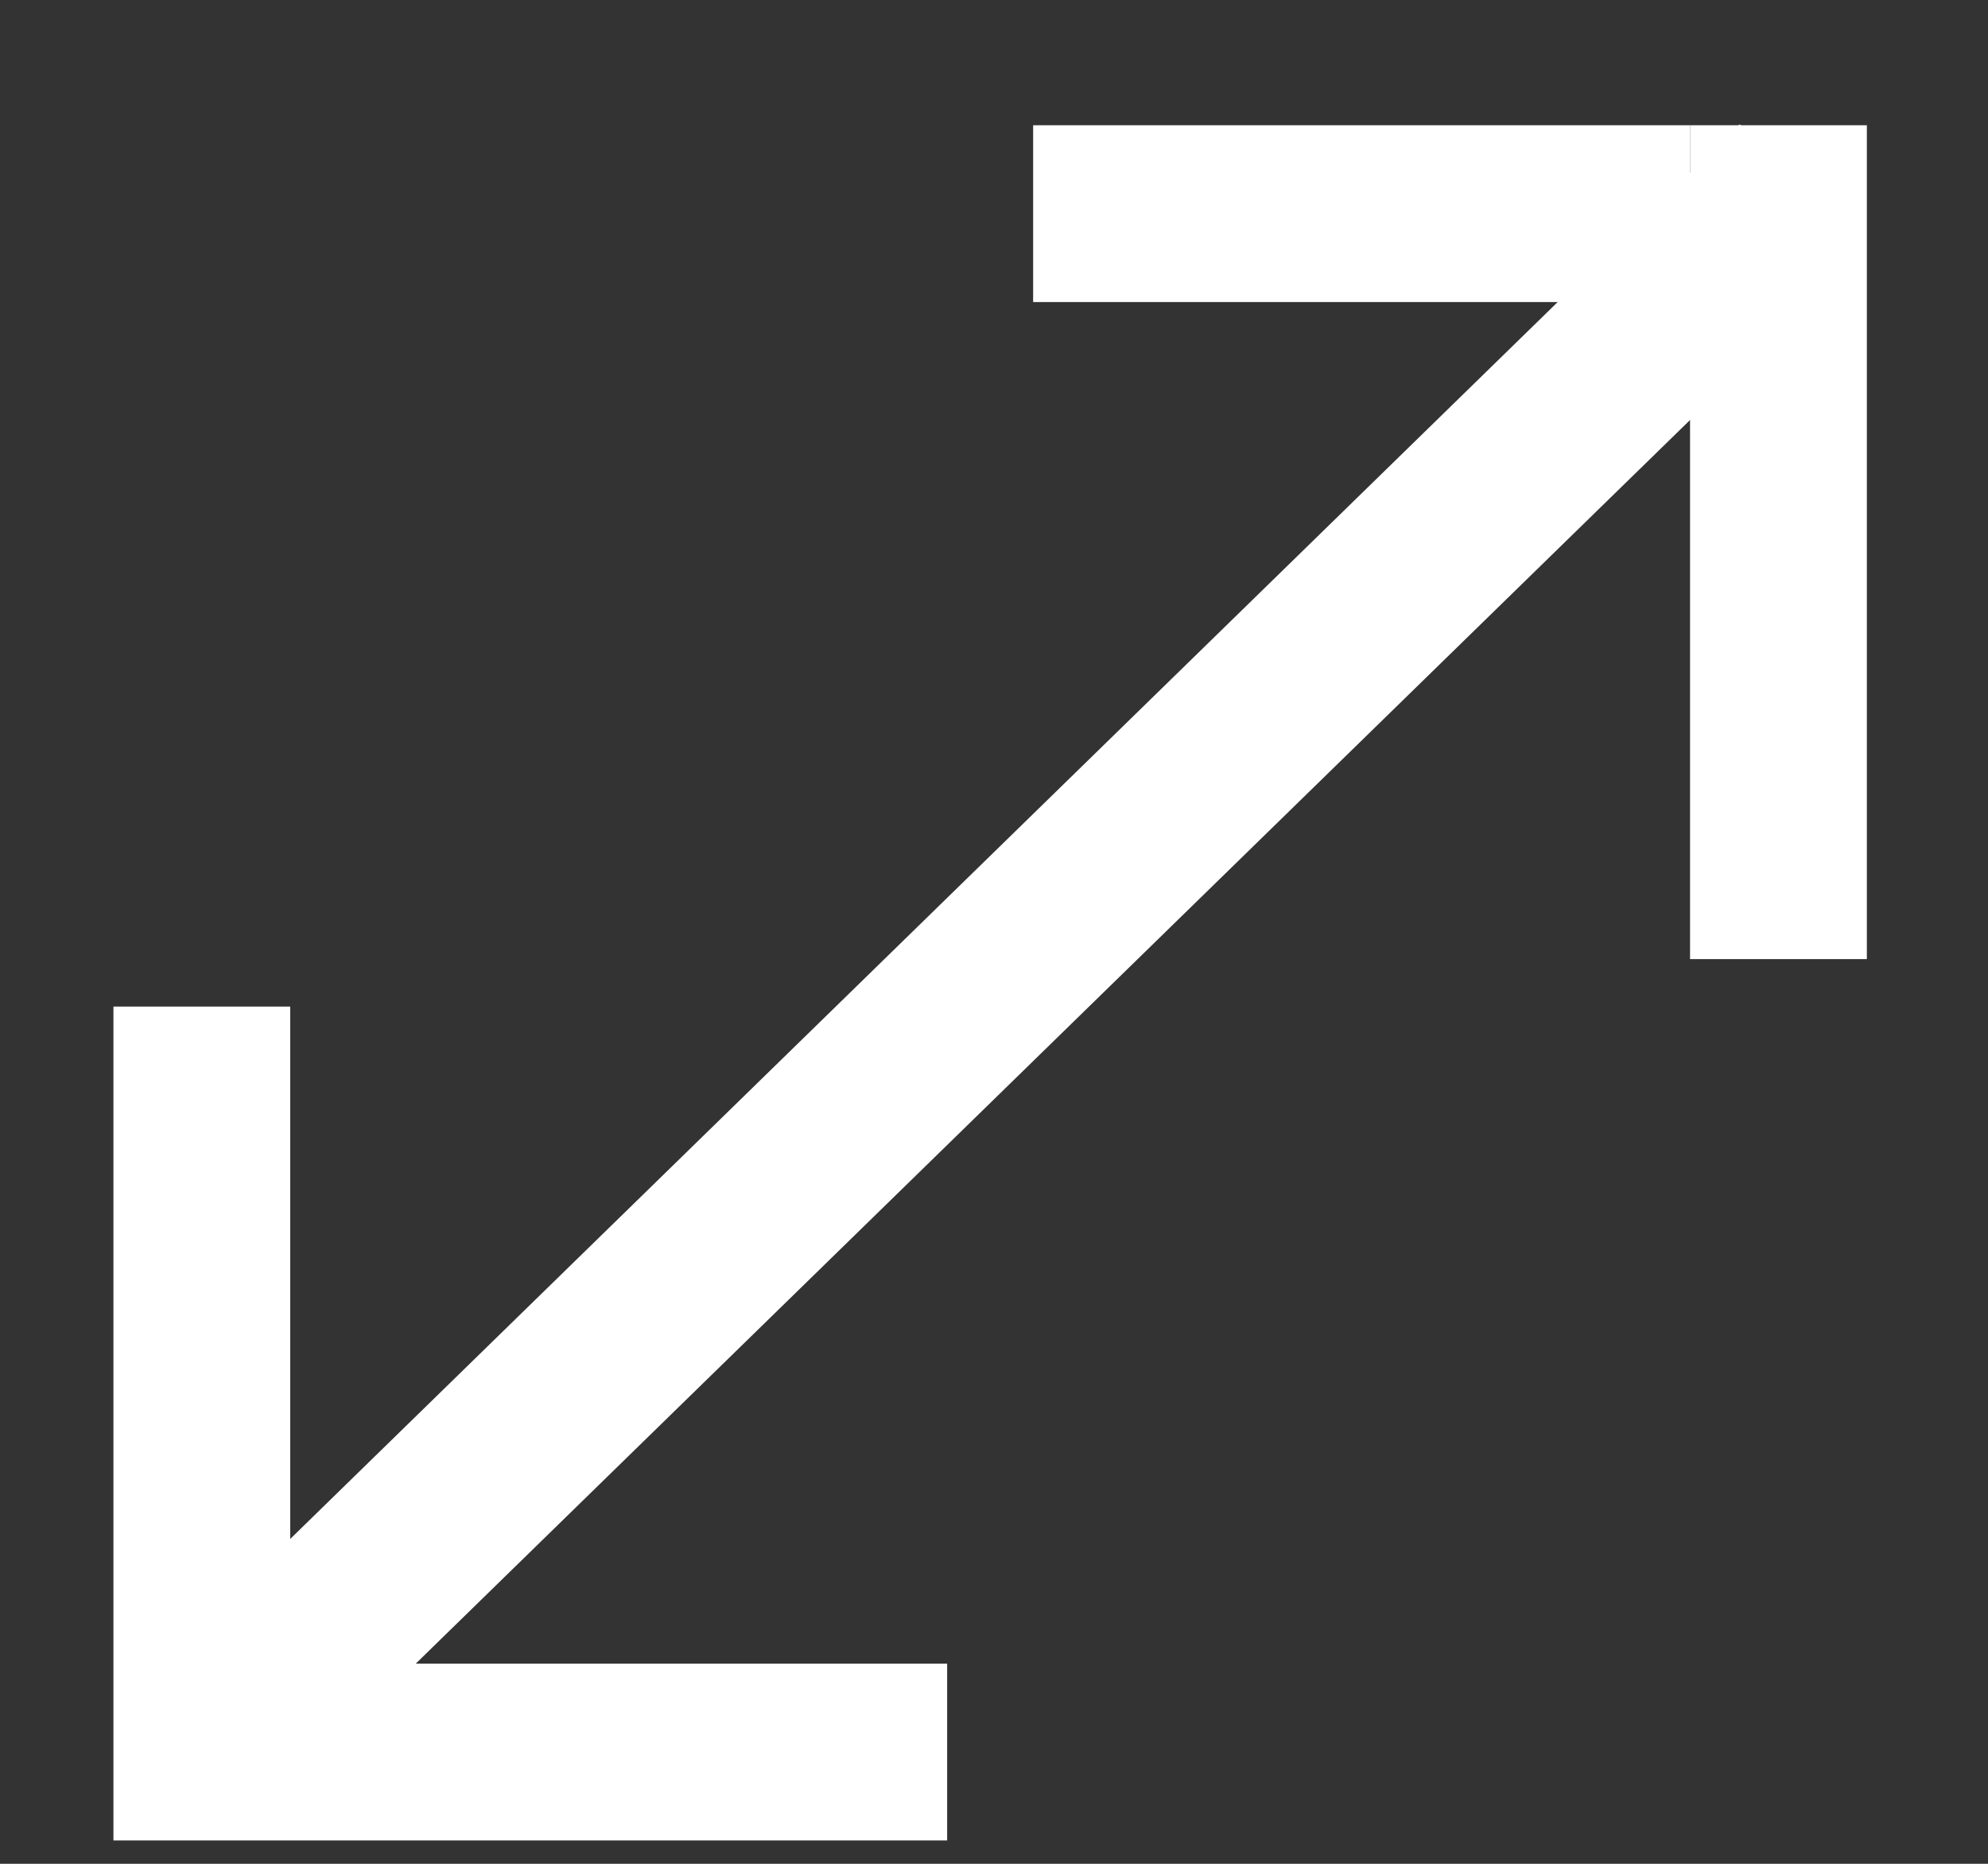 <svg width="16" height="15" viewBox="0 0 16 15" fill="none" xmlns="http://www.w3.org/2000/svg">
<rect x="0" y="0" width="16" height="15" fill="#333333" stroke="none"/>
<rect width="5.287" height="1.423" transform="matrix(-1 0 0 1 13.602 1.008)" fill="white"/>
<rect width="5.287" height="1.423" transform="matrix(1 0 0 -1 2.336 14.812)" fill="white"/>
<rect width="6.711" height="1.423" transform="matrix(4.37114e-08 1 1 -4.37114e-08 13.602 1.008)" fill="white"/>
<path d="M14.002 1.001L0.916 13.771L1.923 14.778L15.008 2.008L14.002 1.001Z" fill="white"/>
<rect width="6.711" height="1.423" transform="matrix(-4.37114e-08 -1 -1 4.37114e-08 2.336 14.812)" fill="white"/>
</svg>

